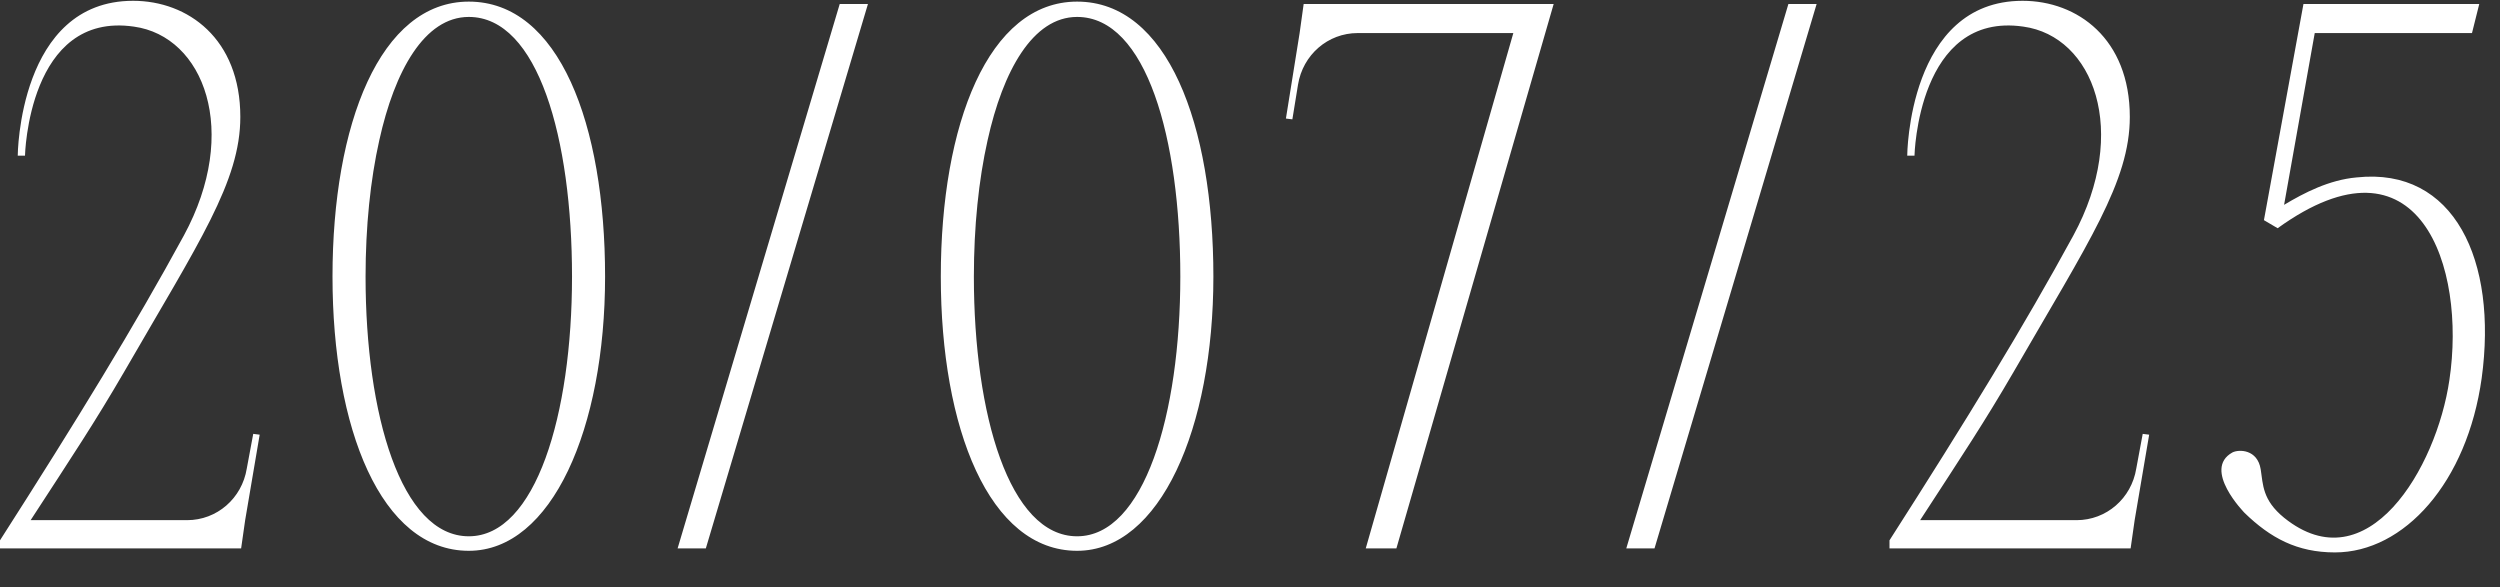 <?xml version="1.0" encoding="UTF-8"?> <svg xmlns="http://www.w3.org/2000/svg" width="775" height="182" viewBox="0 0 775 182" fill="none"><rect x="0" y="0" width="775" height="182" fill="#333333" stroke="none"/><path d="M78.5 134.5L80.5 134.75L76 161.25L74.75 170H3.53903e-07V167.5C24 130 41.75 101 57 73C74.5 40.75 63.25 11.25 41.5 8.25C8.75 3.5 7.75 48.25 7.75 48.25H5.5C5.5 48.25 5.75 0.25 41.25 0.25C58.25 0.25 74.5 12 74.5 36.25C74.5 56.25 61.75 75 38.5 115.25C29.5 130.75 22.5 141.25 9.5 161.25H58C67.25 161.25 75 154.5 76.5 145.25L78.5 134.5ZM145.326 0.5C173.326 0.5 187.576 38.5 187.576 85.75C187.576 132.75 171.076 170.75 145.326 170.75C118.076 170.75 103.076 132.75 103.076 85.75C103.076 38.5 117.826 0.5 145.326 0.5ZM145.326 166.25C166.076 166.25 177.326 128.5 177.326 85.75C177.326 43 166.826 5.25 145.326 5.25C131.576 5.25 122.326 22 117.576 43.5C114.826 55.75 113.326 70.25 113.326 85.75C113.326 128.5 124.326 166.25 145.326 166.25ZM218.809 170H210.059L260.309 1.25H269.059L218.809 170ZM333.9 0.5C361.9 0.5 376.15 38.5 376.15 85.75C376.15 132.75 359.65 170.75 333.9 170.75C306.65 170.75 291.65 132.75 291.65 85.75C291.65 38.5 306.4 0.5 333.9 0.5ZM333.9 166.25C354.65 166.25 365.9 128.5 365.9 85.75C365.9 43 355.4 5.25 333.9 5.25C320.15 5.25 310.9 22 306.15 43.5C303.4 55.75 301.9 70.25 301.9 85.75C301.9 128.5 312.9 166.25 333.9 166.25ZM404.133 1.25H481.633L432.883 170H423.383L469.133 10.25H420.883C411.633 10.25 403.883 17 402.383 26.25L400.633 37L398.633 36.75L402.883 10.25L404.133 1.25ZM512.9 170H504.15L554.4 1.25H563.15L512.9 170ZM664.242 134.5L666.242 134.75L661.742 161.25L660.492 170H585.742V167.5C609.742 130 627.492 101 642.742 73C660.242 40.75 648.992 11.25 627.242 8.25C594.492 3.5 593.492 48.25 593.492 48.25H591.242C591.242 48.25 591.492 0.25 626.992 0.25C643.992 0.25 660.242 12 660.242 36.25C660.242 56.25 647.492 75 624.242 115.25C615.242 130.75 608.242 141.25 595.242 161.25H643.742C652.992 161.25 660.742 154.5 662.242 145.25L664.242 134.5ZM717.568 10.25L708.068 63.5C714.318 59.75 722.068 55.75 730.568 55C760.818 51.75 774.318 80.75 769.318 117.25C764.818 149.5 745.318 171.25 723.818 171.25C712.068 171.25 703.818 166.75 695.818 159C695.818 159 682.568 145.5 692.068 140.25C694.068 139.25 699.818 139.25 700.818 145.5C701.568 150.25 701.318 155 708.068 160.5C733.818 181.25 755.318 145.25 759.318 117.75C764.568 82.75 750.068 39 706.068 70.75L701.818 68.25L714.068 1.25H768.568L766.318 10.25H717.568Z" fill="white"></path></svg> 